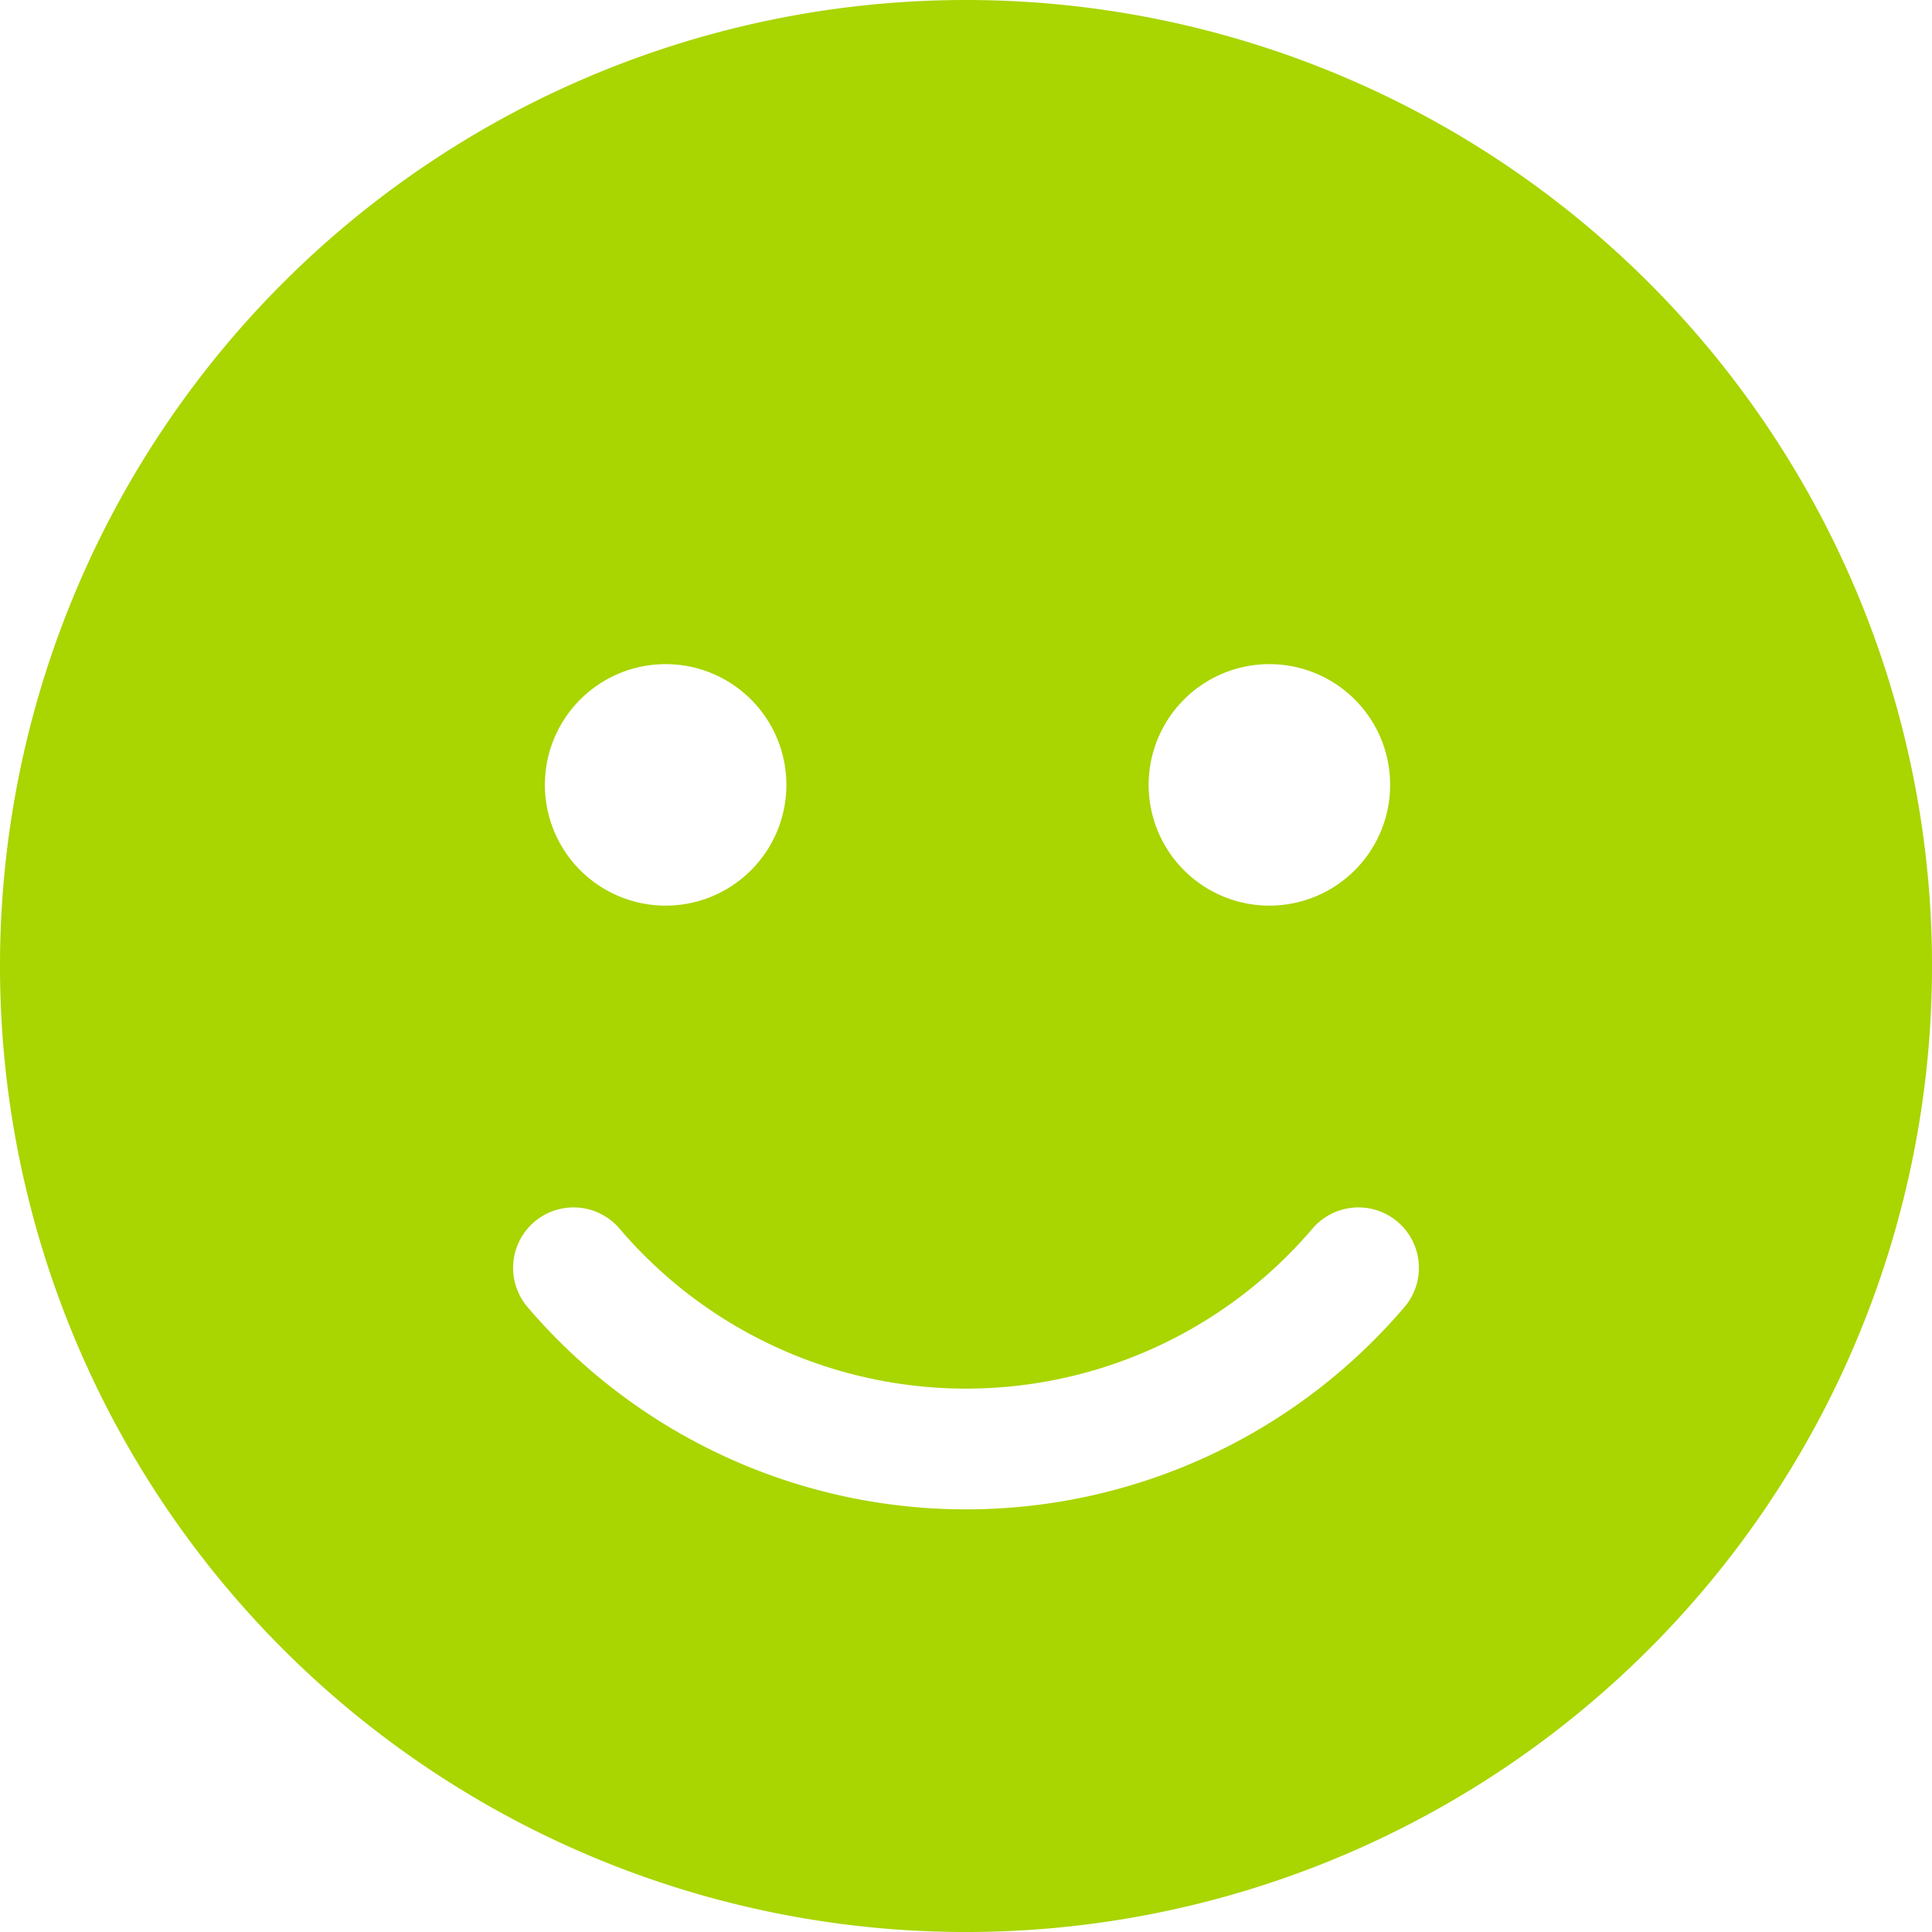 <svg xmlns="http://www.w3.org/2000/svg" width="127.999" height="127.999" viewBox="0 0 127.999 127.999">
  <path id="On_Ok" data-name="On Ok" d="M64,128A64,64,0,1,0,0,64,64,64,0,0,0,64,128ZM41.025,81.374a30.152,30.152,0,0,0,45.95,0,4.005,4.005,0,0,1,6.05,5.25,38.181,38.181,0,0,1-58.05,0,4.005,4.005,0,0,1,6.05-5.25ZM36.1,52a8,8,0,1,1,8,8A8,8,0,0,1,36.1,52Zm48-8a8,8,0,1,1-8,8A8,8,0,0,1,84.1,44Z" fill="#a9d500"/>
</svg>
